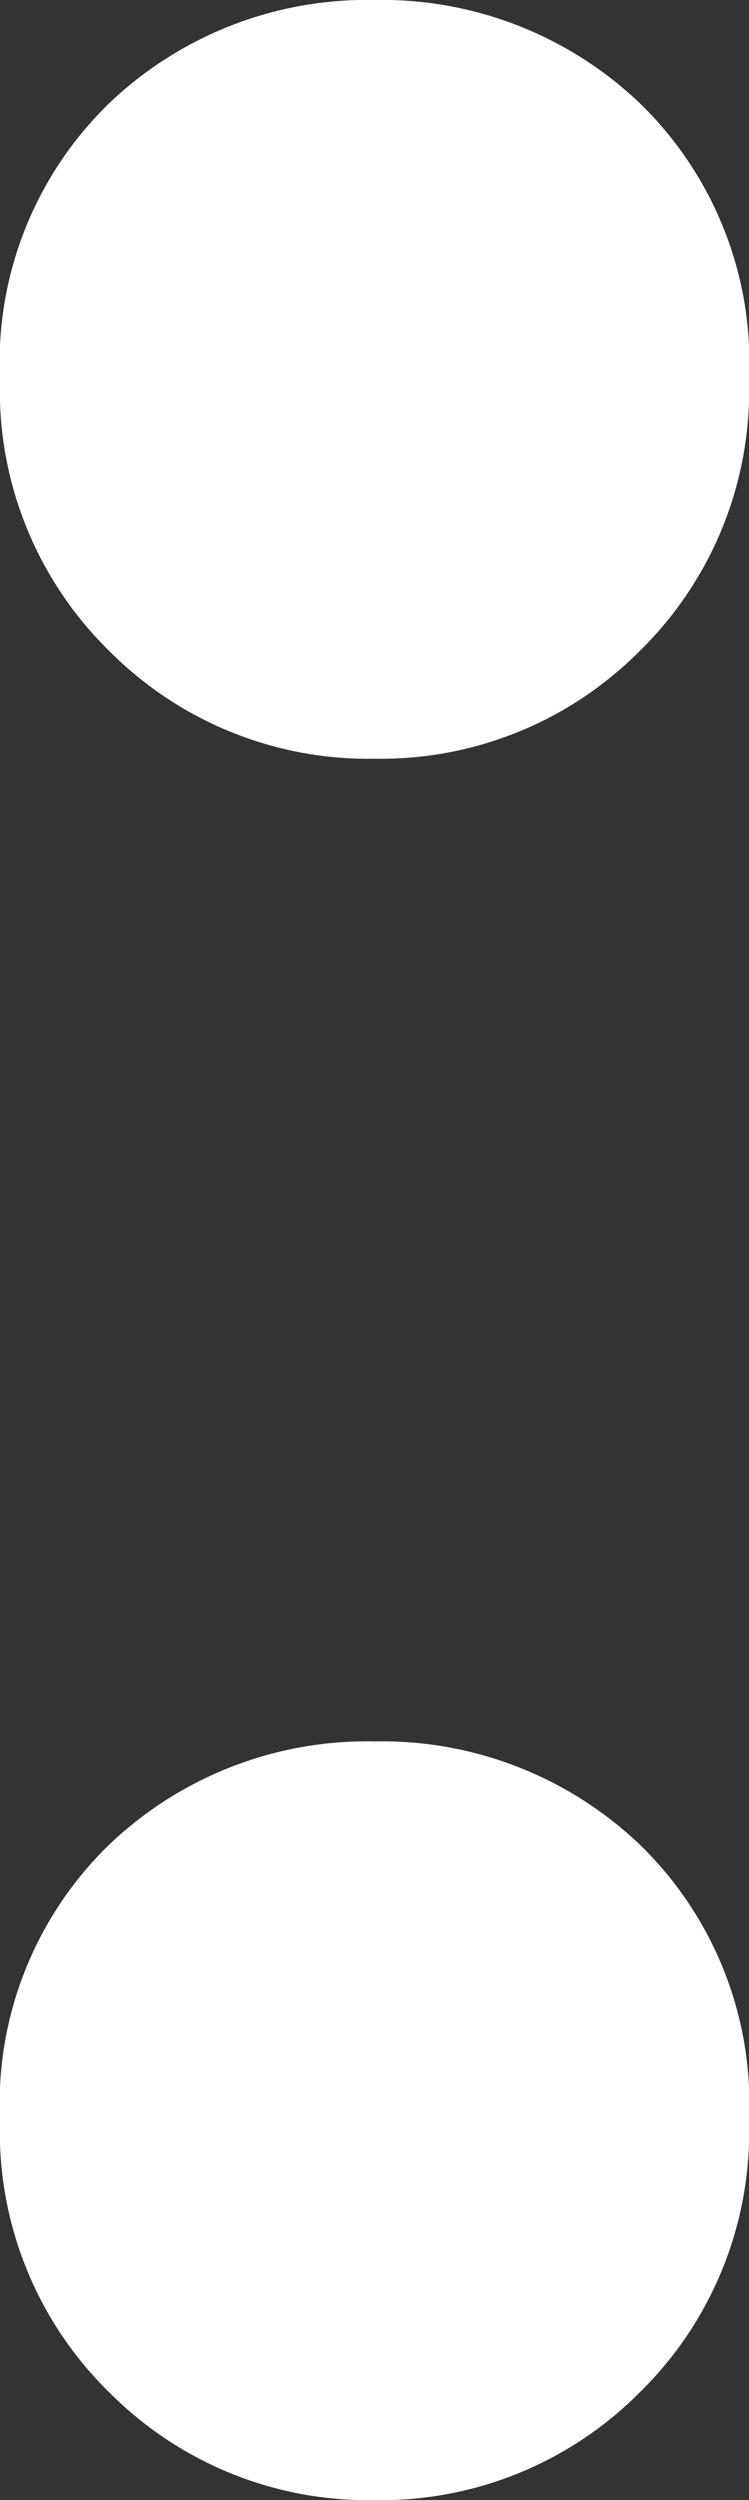 <svg xmlns="http://www.w3.org/2000/svg" width="13.12" height="43.76" viewBox="0 0 13.12 43.76"><rect x="0" y="0" width="13.12" height="43.76" fill="#333333" stroke="none"/><path d="M-9.76-29.92A6.39,6.39,0,0,1-14.4-31.8a6.38,6.38,0,0,1-1.92-4.76A6.317,6.317,0,0,1-14.4-41.4a6.54,6.54,0,0,1,4.64-1.8,6.54,6.54,0,0,1,4.64,1.8A6.317,6.317,0,0,1-3.2-36.56,6.38,6.38,0,0,1-5.12-31.8,6.39,6.39,0,0,1-9.76-29.92Zm0,30.48A6.39,6.39,0,0,1-14.4-1.32a6.38,6.38,0,0,1-1.92-4.76,6.317,6.317,0,0,1,1.92-4.84,6.54,6.54,0,0,1,4.64-1.8,6.54,6.54,0,0,1,4.64,1.8A6.317,6.317,0,0,1-3.2-6.08,6.38,6.38,0,0,1-5.12-1.32,6.39,6.39,0,0,1-9.76.56Z" transform="translate(16.32 43.2)" fill="#fff"/></svg>